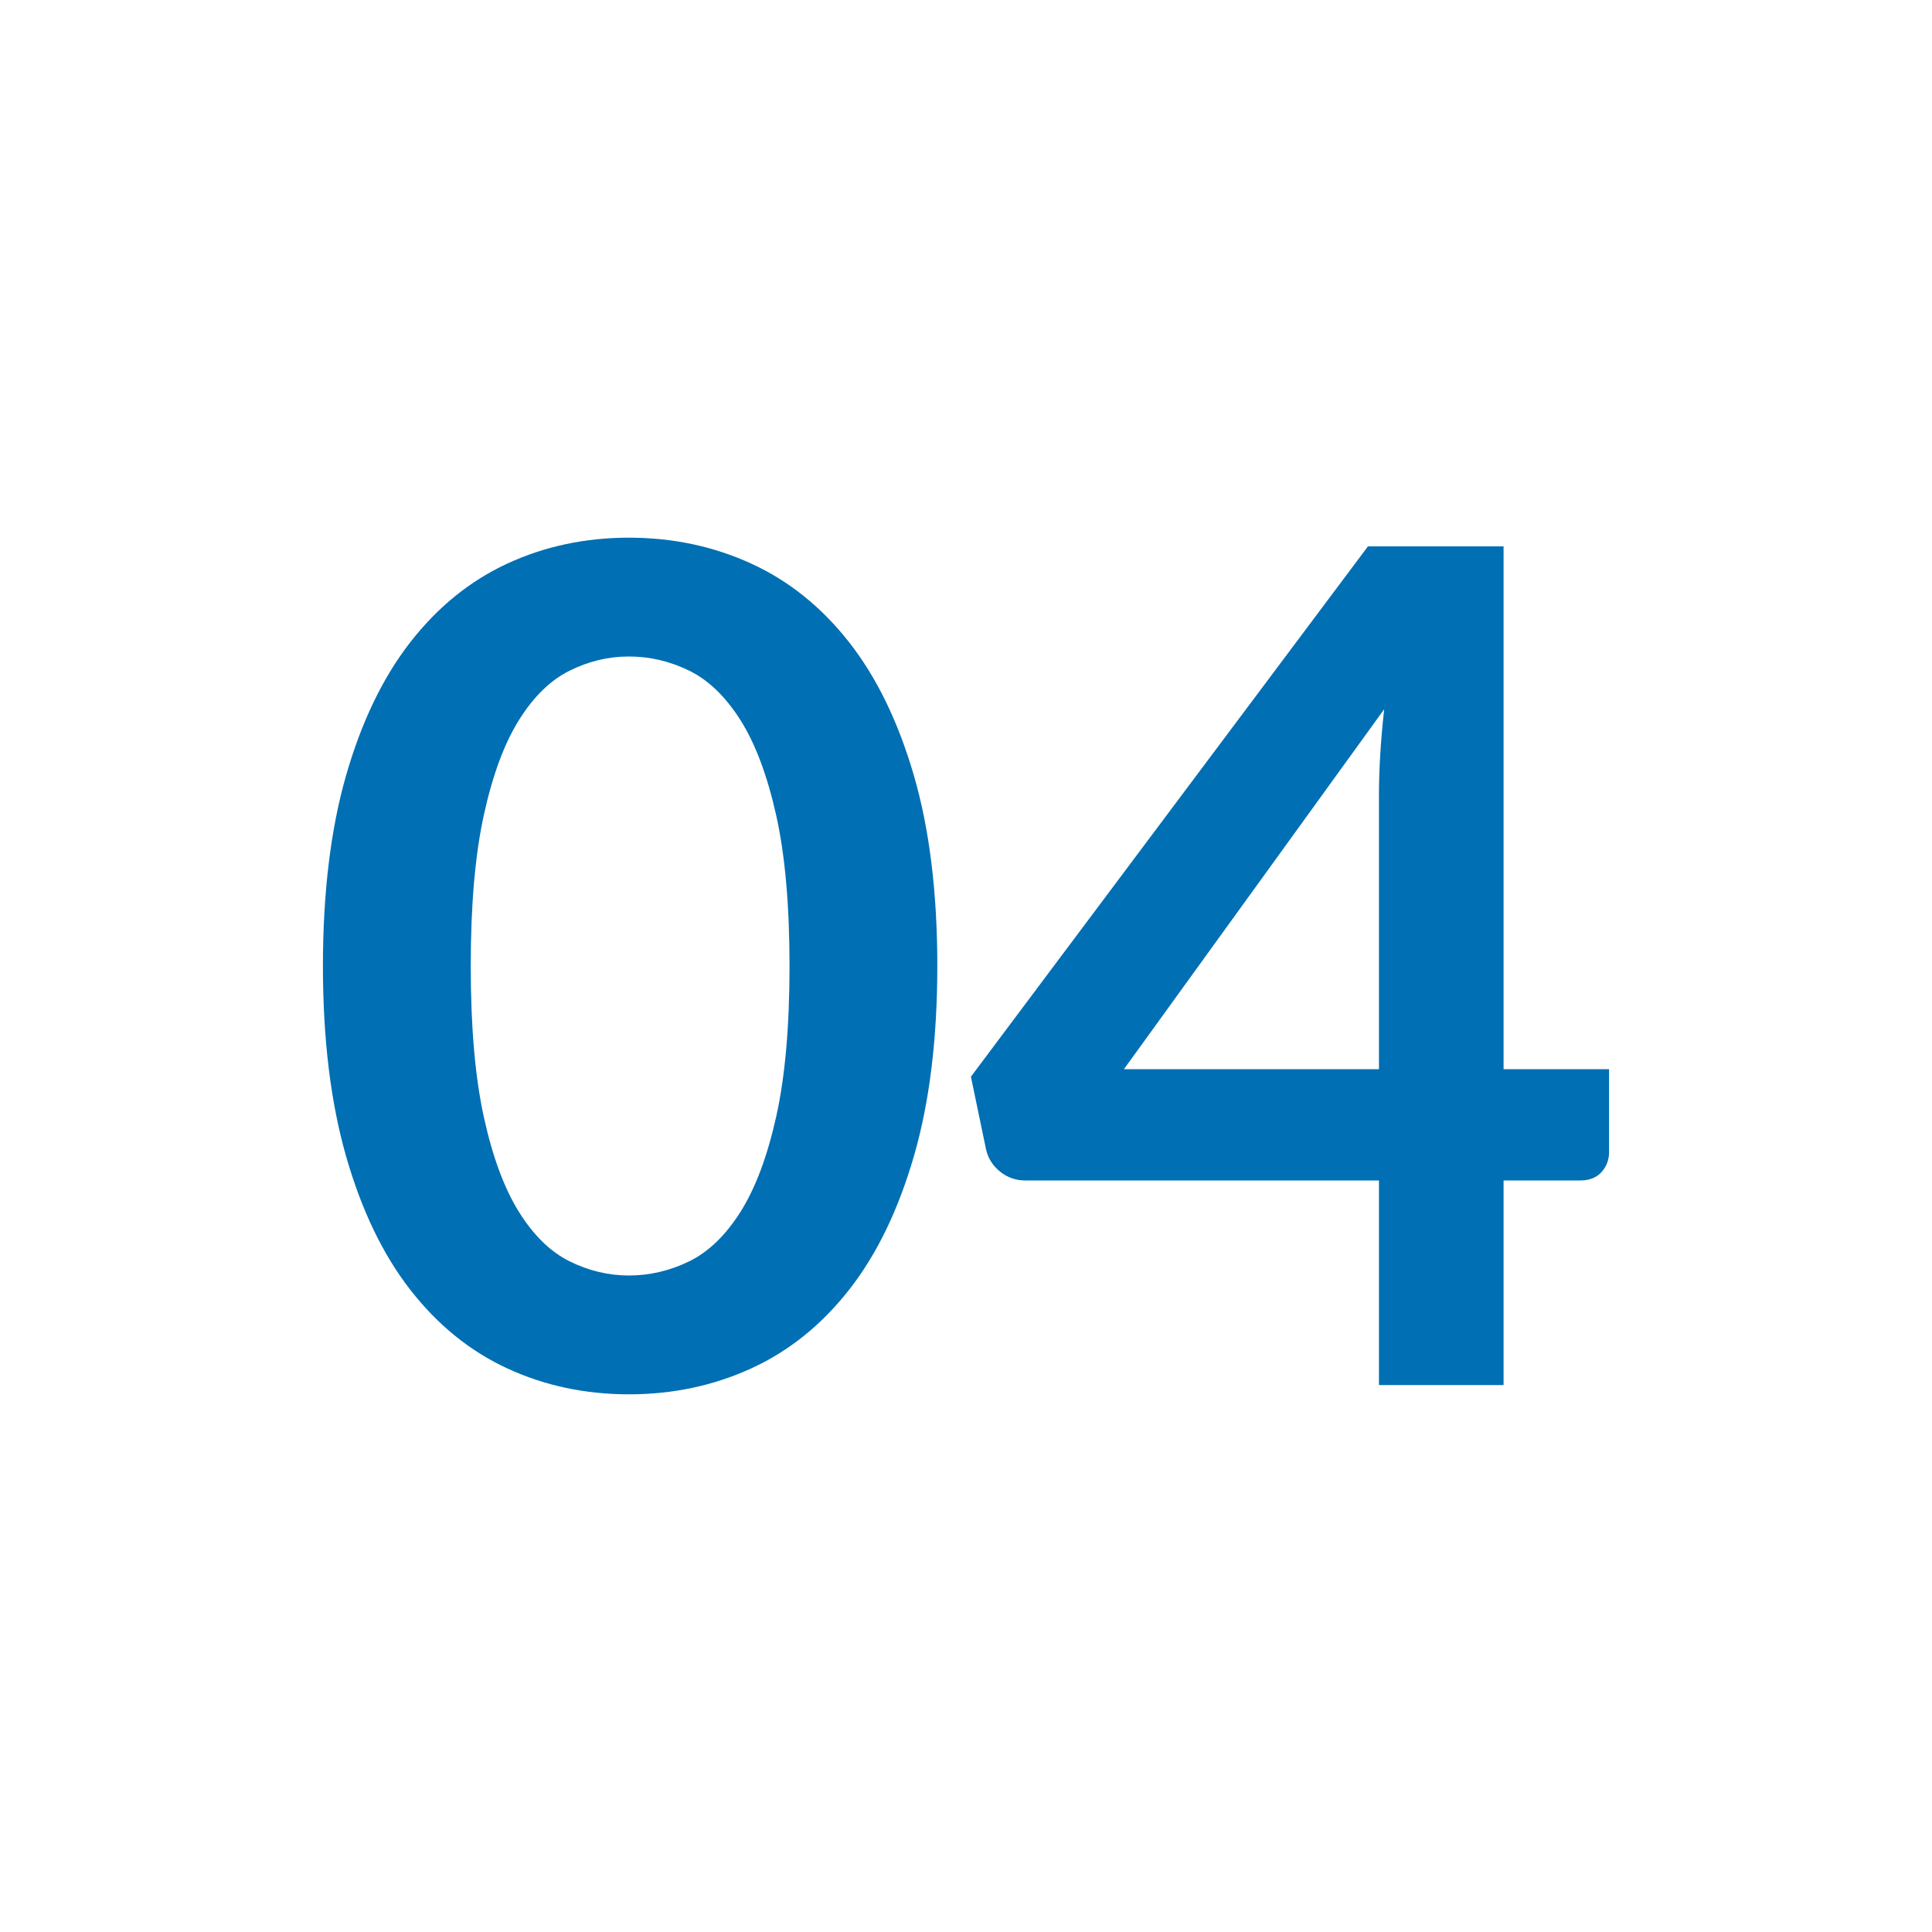 <?xml version="1.0" encoding="UTF-8"?>
<svg id="Ebene_1" data-name="Ebene 1" xmlns="http://www.w3.org/2000/svg" viewBox="0 0 1500 1500">
  <defs>
    <style>
      .cls-1 {
        fill: #006fb3;
      }
    </style>
  </defs>
  <path class="cls-1" d="M727.73,750c0,56.7-6.08,105.97-18.23,147.82-12.15,41.85-28.95,76.43-50.4,103.73-21.45,27.3-46.8,47.63-76.05,60.97-29.25,13.35-60.83,20.03-94.73,20.03s-65.33-6.68-94.27-20.03c-28.96-13.34-54.08-33.67-75.38-60.97-21.3-27.3-37.96-61.88-49.95-103.73-12-41.85-18-91.12-18-147.82s6-106.35,18-148.05c12-41.7,28.65-76.2,49.95-103.5,21.3-27.29,46.42-47.62,75.38-60.97,28.95-13.35,60.37-20.03,94.27-20.03s65.48,6.68,94.73,20.03c29.25,13.35,54.6,33.68,76.05,60.97,21.45,27.3,38.25,61.8,50.4,103.5,12.15,41.7,18.23,91.05,18.23,148.05ZM612.98,750c0-47.1-3.45-86.1-10.35-117-6.9-30.89-16.13-55.5-27.67-73.8-11.55-18.29-24.83-31.12-39.83-38.47-15-7.35-30.6-11.03-46.8-11.03s-31.27,3.68-46.12,11.03c-14.85,7.35-27.98,20.18-39.38,38.47-11.4,18.3-20.48,42.91-27.23,73.8-6.75,30.9-10.12,69.91-10.12,117s3.38,86.1,10.12,117c6.75,30.9,15.82,55.5,27.23,73.8,11.4,18.3,24.52,31.13,39.38,38.47,14.85,7.35,30.22,11.03,46.12,11.03s31.8-3.67,46.8-11.03c15-7.35,28.27-20.17,39.83-38.47,11.55-18.3,20.77-42.9,27.67-73.8,6.9-30.9,10.35-69.9,10.35-117Z"/>
  <path class="cls-1" d="M1249.27,830.1v64.35c0,6-1.95,11.18-5.85,15.53-3.9,4.35-9.45,6.53-16.65,6.53h-59.4v158.85h-96.75v-158.85h-274.5c-7.5,0-14.11-2.32-19.8-6.98-5.7-4.65-9.3-10.42-10.8-17.33l-11.7-56.25,308.25-411.75h105.3v405.9h81.9ZM1070.62,830.1v-212.85c0-20.09,1.35-42.3,4.05-66.6l-202.05,279.45h198Z"/>
</svg>